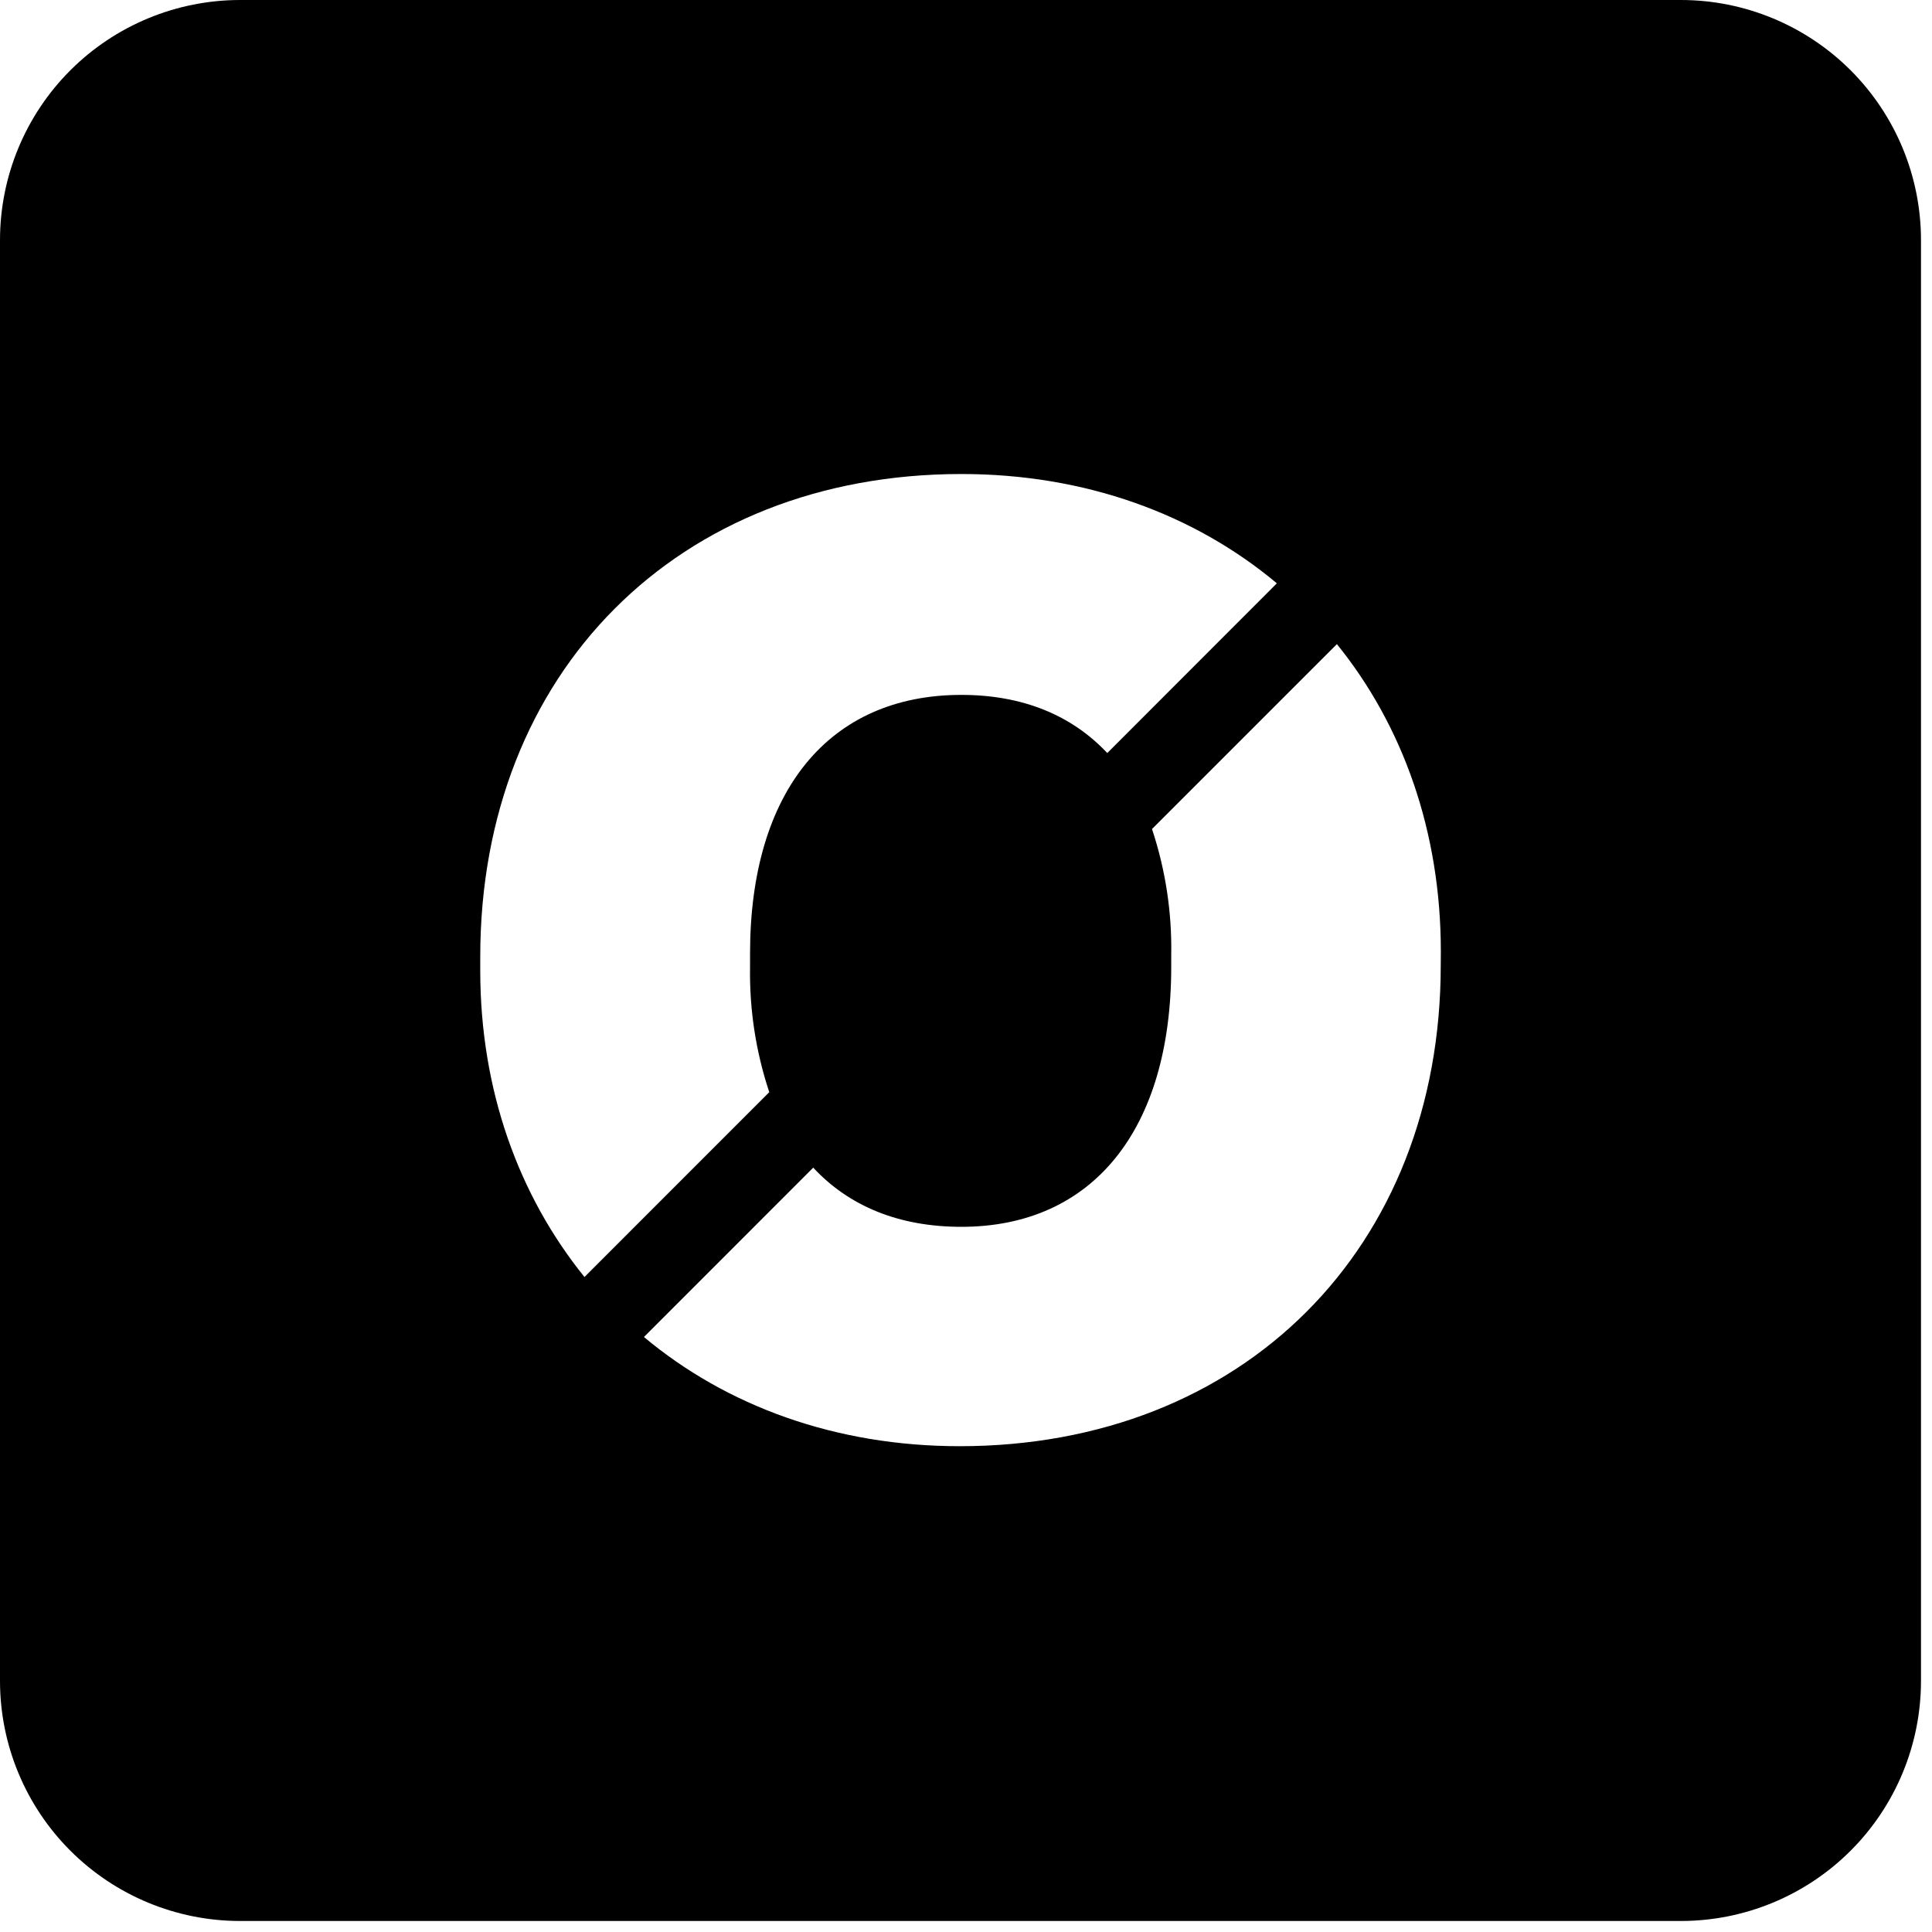 <svg width="40" height="40" viewBox="0 0 40 40" fill="none" xmlns="http://www.w3.org/2000/svg">
<g clip-path="url(#clip0_1521_32)">
<path d="M34.801 0H4.972C3.653 0 2.388 0.524 1.456 1.456C0.524 2.388 0 3.653 0 4.972V34.801C0 36.119 0.524 37.384 1.456 38.316C2.388 39.248 3.653 39.772 4.972 39.772H34.801C36.119 39.772 37.384 39.248 38.316 38.316C39.248 37.384 39.772 36.119 39.772 34.801V4.972C39.772 3.653 39.248 2.388 38.316 1.456C37.384 0.524 36.119 0 34.801 0ZM9.943 20.085V19.808C9.943 13.922 14.04 9.814 19.904 9.814C22.475 9.814 24.728 10.647 26.436 12.077L22.925 15.591C22.191 14.809 21.175 14.387 19.904 14.387C17.16 14.387 15.529 16.388 15.529 19.739V20.027C15.515 20.905 15.65 21.779 15.927 22.612L12.101 26.439C10.739 24.754 9.943 22.571 9.943 20.093V20.085ZM29.829 19.982C29.829 25.846 25.733 29.942 19.868 29.942C17.297 29.942 15.04 29.109 13.332 27.681L16.837 24.175C17.577 24.971 18.609 25.4 19.904 25.4C22.624 25.4 24.249 23.388 24.249 20.015V19.773C24.265 18.887 24.13 18.005 23.851 17.164L27.679 13.336C29.042 15.02 29.831 17.213 29.831 19.699L29.829 19.982Z" fill="black"/>
</g>
<defs>
<clipPath id="clip0_1521_32">
<rect width="40" height="40" fill="white"/>
</clipPath>
</defs>
</svg>
